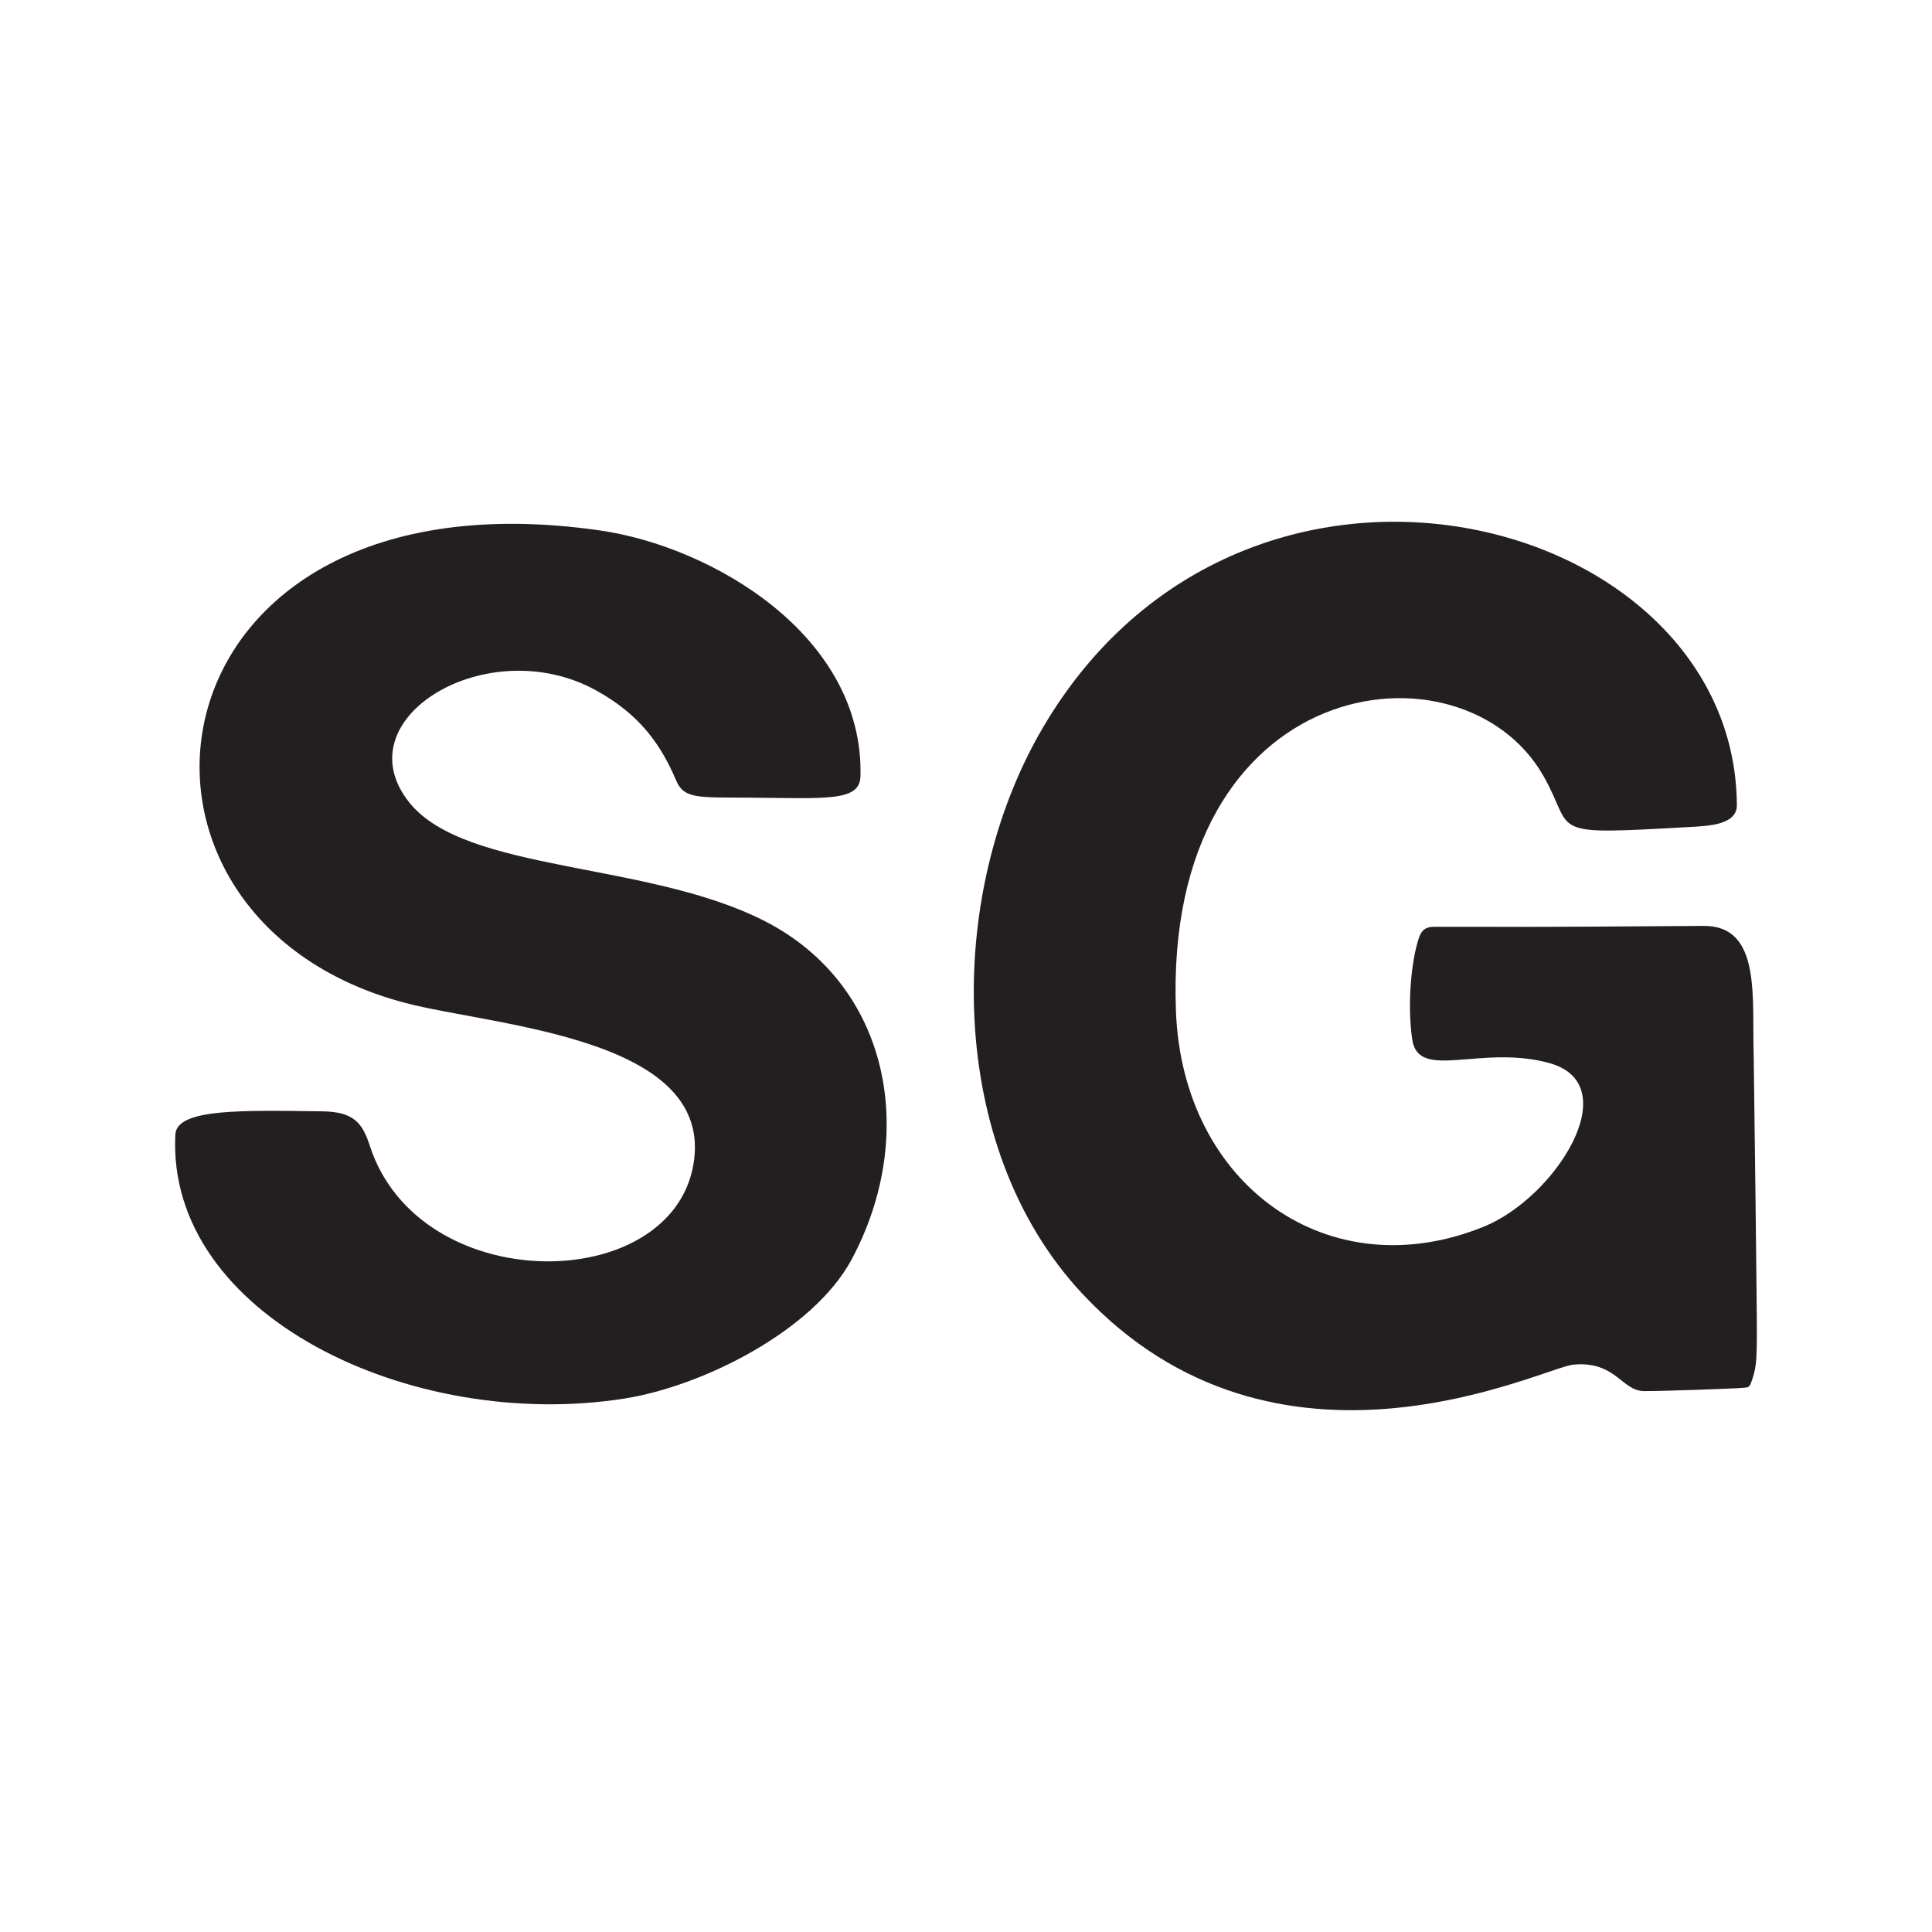 <svg viewBox="0 0 1080 1080" version="1.1" xmlns="http://www.w3.org/2000/svg">
  <defs>
    <style>
      .cls-1 {
        fill: #231f20;
      }
    </style>
  </defs>
  
  <g>
    <g id="Layer_1">
      <g>
        <path d="M349.06,781.81c-119.31,18.75-256.19-46.63-251.04-147.61.75-14.71,38.02-13.52,82.04-12.96,17.65.22,22.52,6.42,26.65,19.2,27.51,84.95,168.28,83.84,180.91,10.52,12.28-71.31-111.5-77.25-161.23-90.36-182.34-48.06-148.58-301.09,108.84-264.1,63.24,9.08,147.82,59.06,145.78,137.48-.37,14.31-19.45,12.23-63.1,11.91-26.92-.21-35.48.87-39.84-9.39-8.8-20.7-20.63-37.2-44.9-50.59-60.4-33.33-142.21,15.68-104.25,62.82,31.58,39.21,133.08,32.64,198.64,66.2,70.09,35.88,85.71,119.66,48.51,189.09-21.41,39.95-83.42,70.92-126.99,77.78h0Z" class="cls-1"></path>
        <path d="M952.3,517.59c32.59-.24,26.95,40.15,28.04,73.01.03,1.03,1.96,149.3,1.76,157.54-.19,7.35.14,14.86-2.3,22.08-2.1,6.2-1.58,5.18-8.02,5.77-1.03.09-39.64,1.69-52.78,1.64-12.47-.04-15.78-16.96-39.47-14.79-16.97,1.54-165.67,77.29-274.87-40.05-75.56-81.18-77.05-221.73-21.62-316.13,112.59-191.72,386.95-120.35,387.88,43.4.06,11.07-15.91,11.65-26.06,12.22-82.53,4.65-63.77,3.5-82.16-28.68-45.33-79.3-212.66-57.76-205.33,131.79,3.76,97.3,85.51,155.53,172.11,120.31,40.2-16.34,79.97-79.28,36.83-91.37-38.19-10.71-73.42,10.29-76.86-13.22-2.92-19.97-.45-44.44,3.71-56.77,1.54-4.59,3.89-6.26,8.78-6.26,47.39-.08,31.03.37,150.37-.49Z" class="cls-1"></path>
      </g>
    </g>
  </g>
</svg>